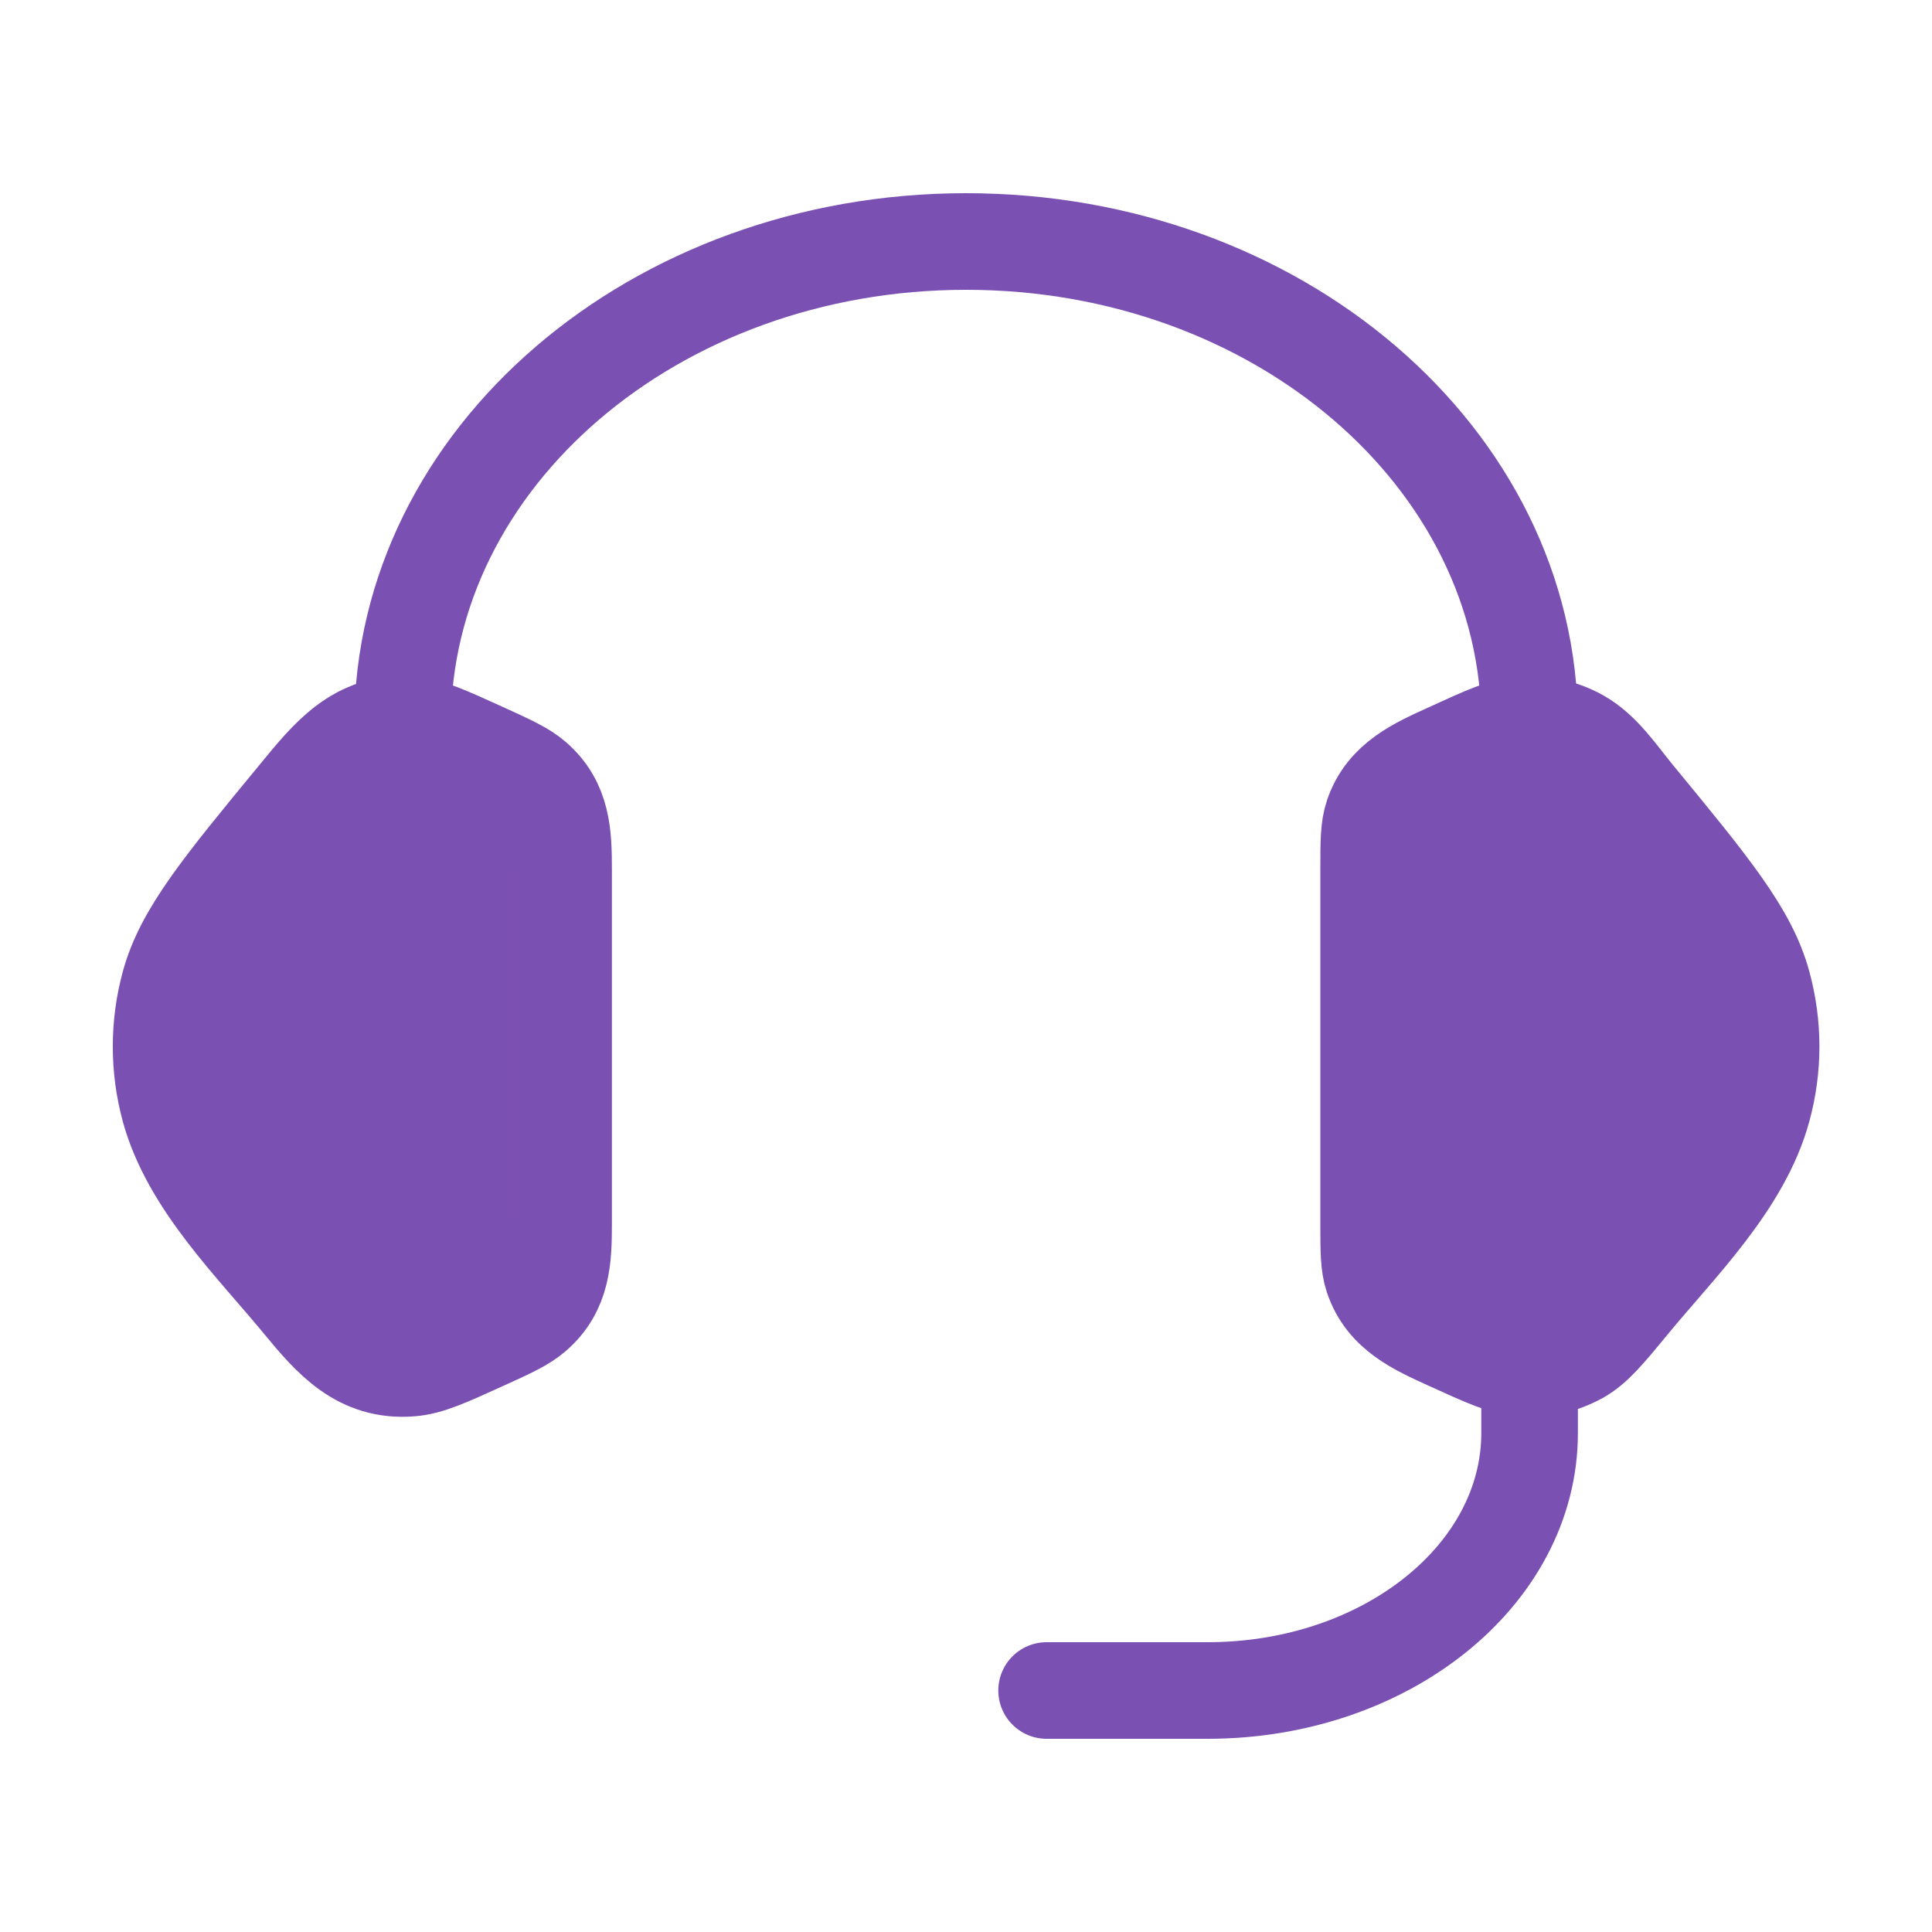 <svg width="32" height="32" viewBox="0 0 32 32" fill="none" xmlns="http://www.w3.org/2000/svg">
<path d="M22.669 14.407C22.669 13.945 22.669 13.715 22.738 13.509C22.939 12.912 23.471 12.681 24.005 12.439C24.602 12.165 24.901 12.029 25.198 12.005C25.534 11.979 25.871 12.051 26.159 12.212C26.541 12.425 26.807 12.833 27.079 13.164C28.337 14.692 28.966 15.456 29.195 16.297C29.382 16.977 29.382 17.689 29.195 18.368C28.86 19.597 27.8 20.627 27.015 21.581C26.614 22.068 26.413 22.312 26.159 22.455C25.866 22.617 25.532 22.689 25.198 22.661C24.901 22.637 24.602 22.501 24.003 22.228C23.47 21.985 22.939 21.755 22.738 21.157C22.669 20.952 22.669 20.721 22.669 20.26V14.407ZM9.335 14.407C9.335 13.825 9.319 13.304 8.85 12.896C8.679 12.748 8.453 12.645 8.001 12.439C7.402 12.167 7.103 12.029 6.806 12.005C5.917 11.933 5.438 12.541 4.926 13.165C3.667 14.692 3.038 15.456 2.807 16.299C2.622 16.976 2.622 17.692 2.807 18.369C3.143 19.597 4.205 20.628 4.989 21.581C5.483 22.181 5.957 22.729 6.806 22.661C7.103 22.637 7.402 22.501 8.001 22.228C8.454 22.023 8.679 21.919 8.85 21.771C9.319 21.363 9.335 20.841 9.335 20.261V14.407Z" fill="#7B50B3" stroke="#7B50B3" stroke-width="1.6" stroke-linecap="round" stroke-linejoin="round"/>
<path d="M6.668 12C6.668 7.581 10.847 4 16.001 4C21.156 4 25.335 7.581 25.335 12M25.335 22.667V23.733C25.335 26.089 22.948 28 20.001 28H17.335" stroke="#7B50B3" stroke-width="1.6" stroke-linecap="round" stroke-linejoin="round"/>
</svg>
